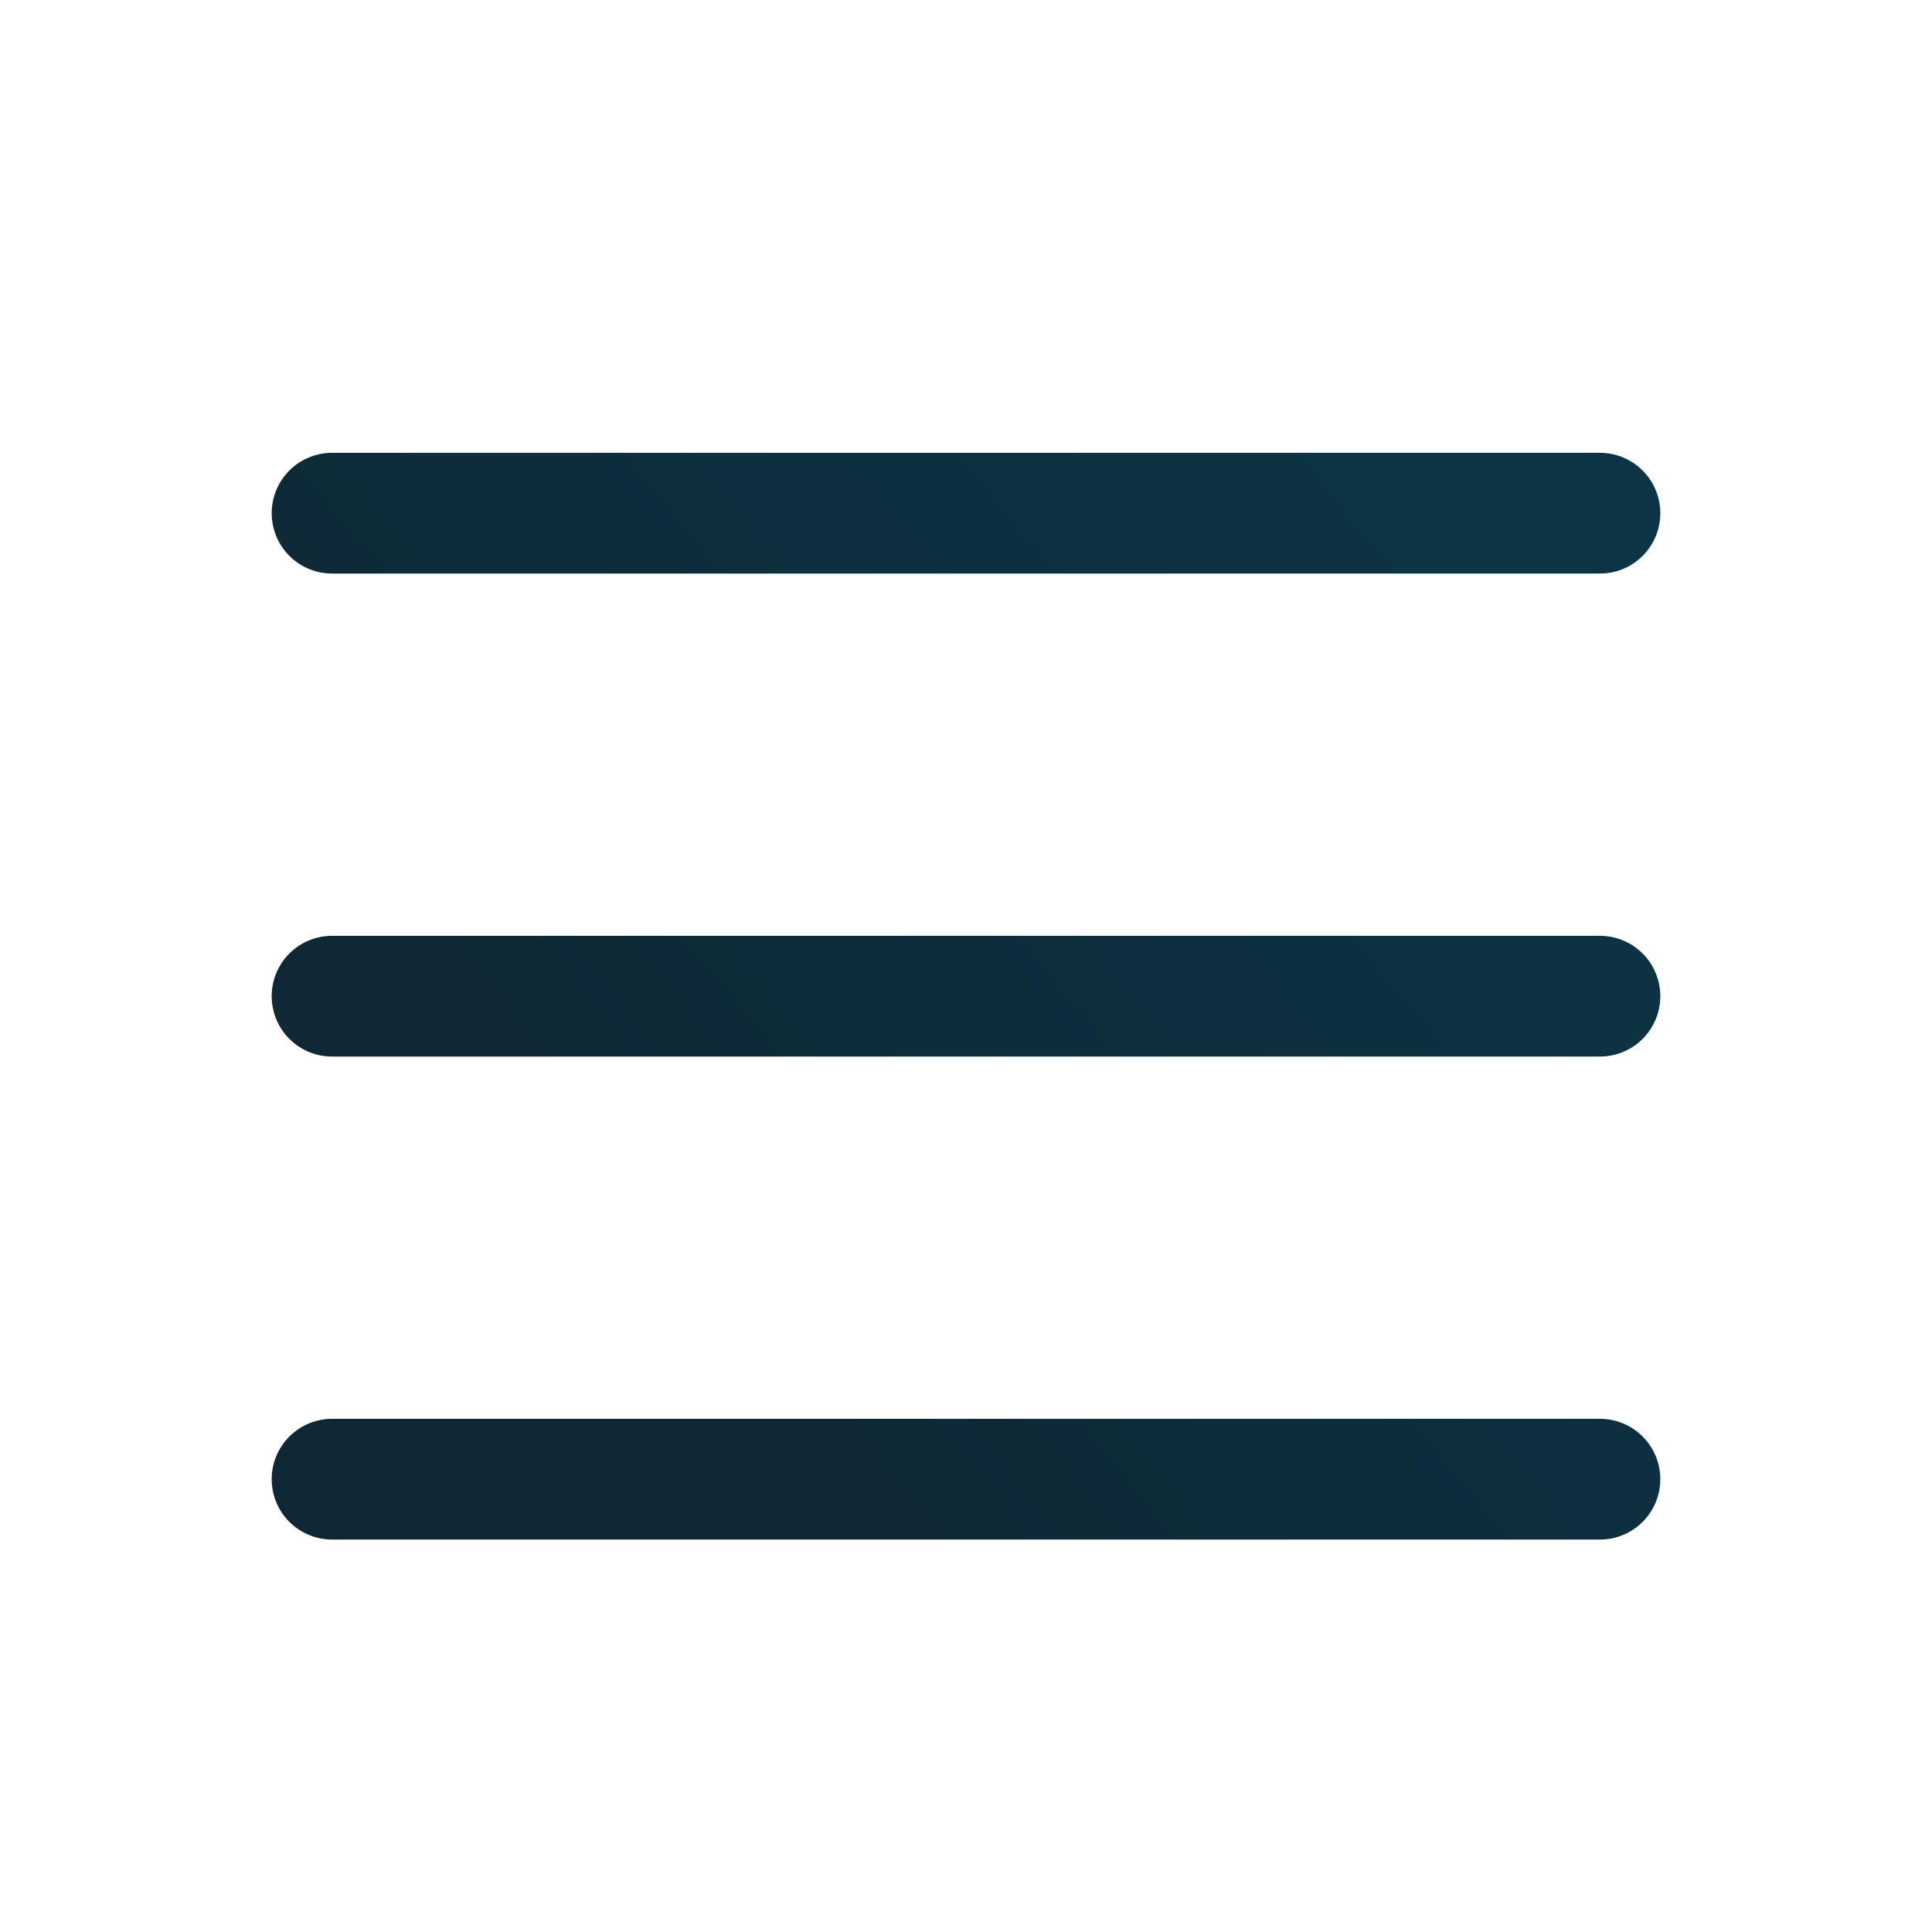 <svg width="24" height="24" viewBox="0 0 24 24" fill="none" xmlns="http://www.w3.org/2000/svg">
<g id="charm:menu-hamburger">
<path id="Vector" d="M4.125 18.375H19.875M4.125 12.375H19.875M4.125 6.375H19.875" stroke="url(#paint0_linear_376_519)" stroke-width="1.5" stroke-linecap="round" stroke-linejoin="round"/>
</g>
<defs>
<linearGradient id="paint0_linear_376_519" x1="16.645" y1="5.422" x2="6.615" y2="13.605" gradientUnits="userSpaceOnUse">
<stop stop-color="#0D3444"/>
<stop offset="1" stop-color="#0E2835"/>
</linearGradient>
</defs>
</svg>

